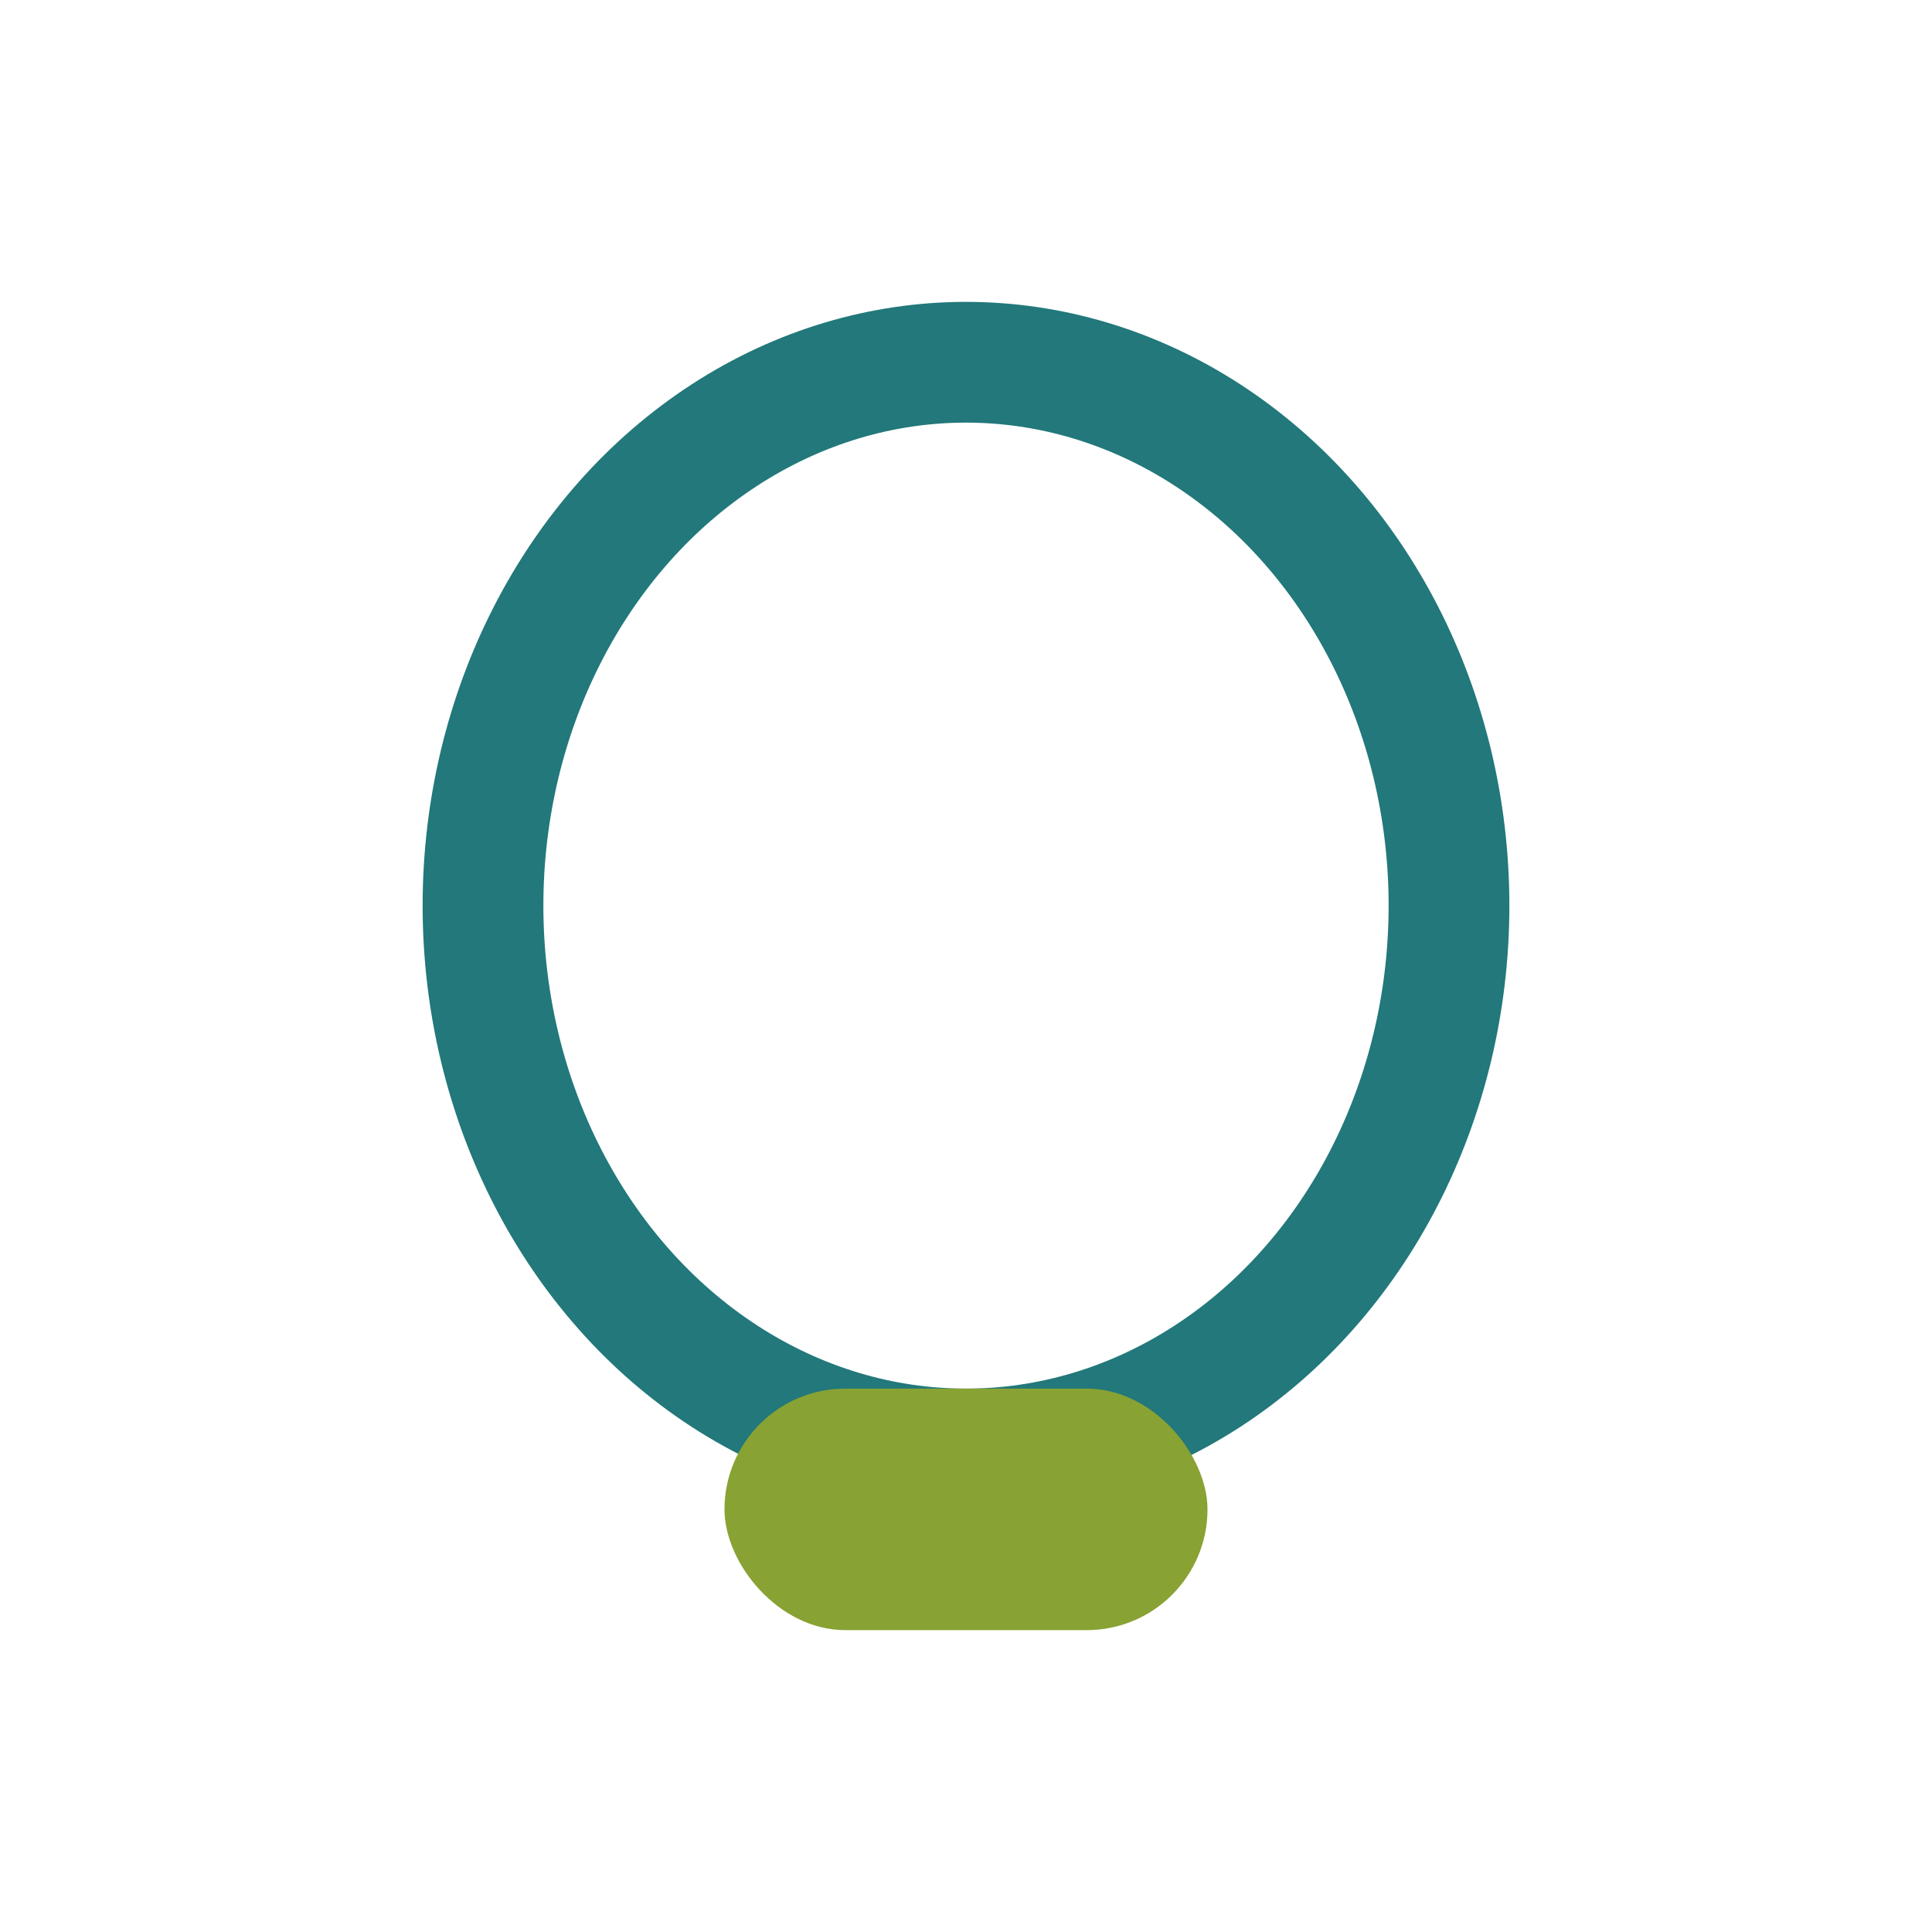 <?xml version="1.0" encoding="UTF-8"?>
<svg xmlns="http://www.w3.org/2000/svg" width="32" height="32" viewBox="0 0 32 32"><ellipse cx="16" cy="15" rx="8" ry="9" fill="none" stroke="#22787A" stroke-width="2"/><rect x="12" y="23" width="8" height="4" rx="2" fill="#88A233"/></svg>
